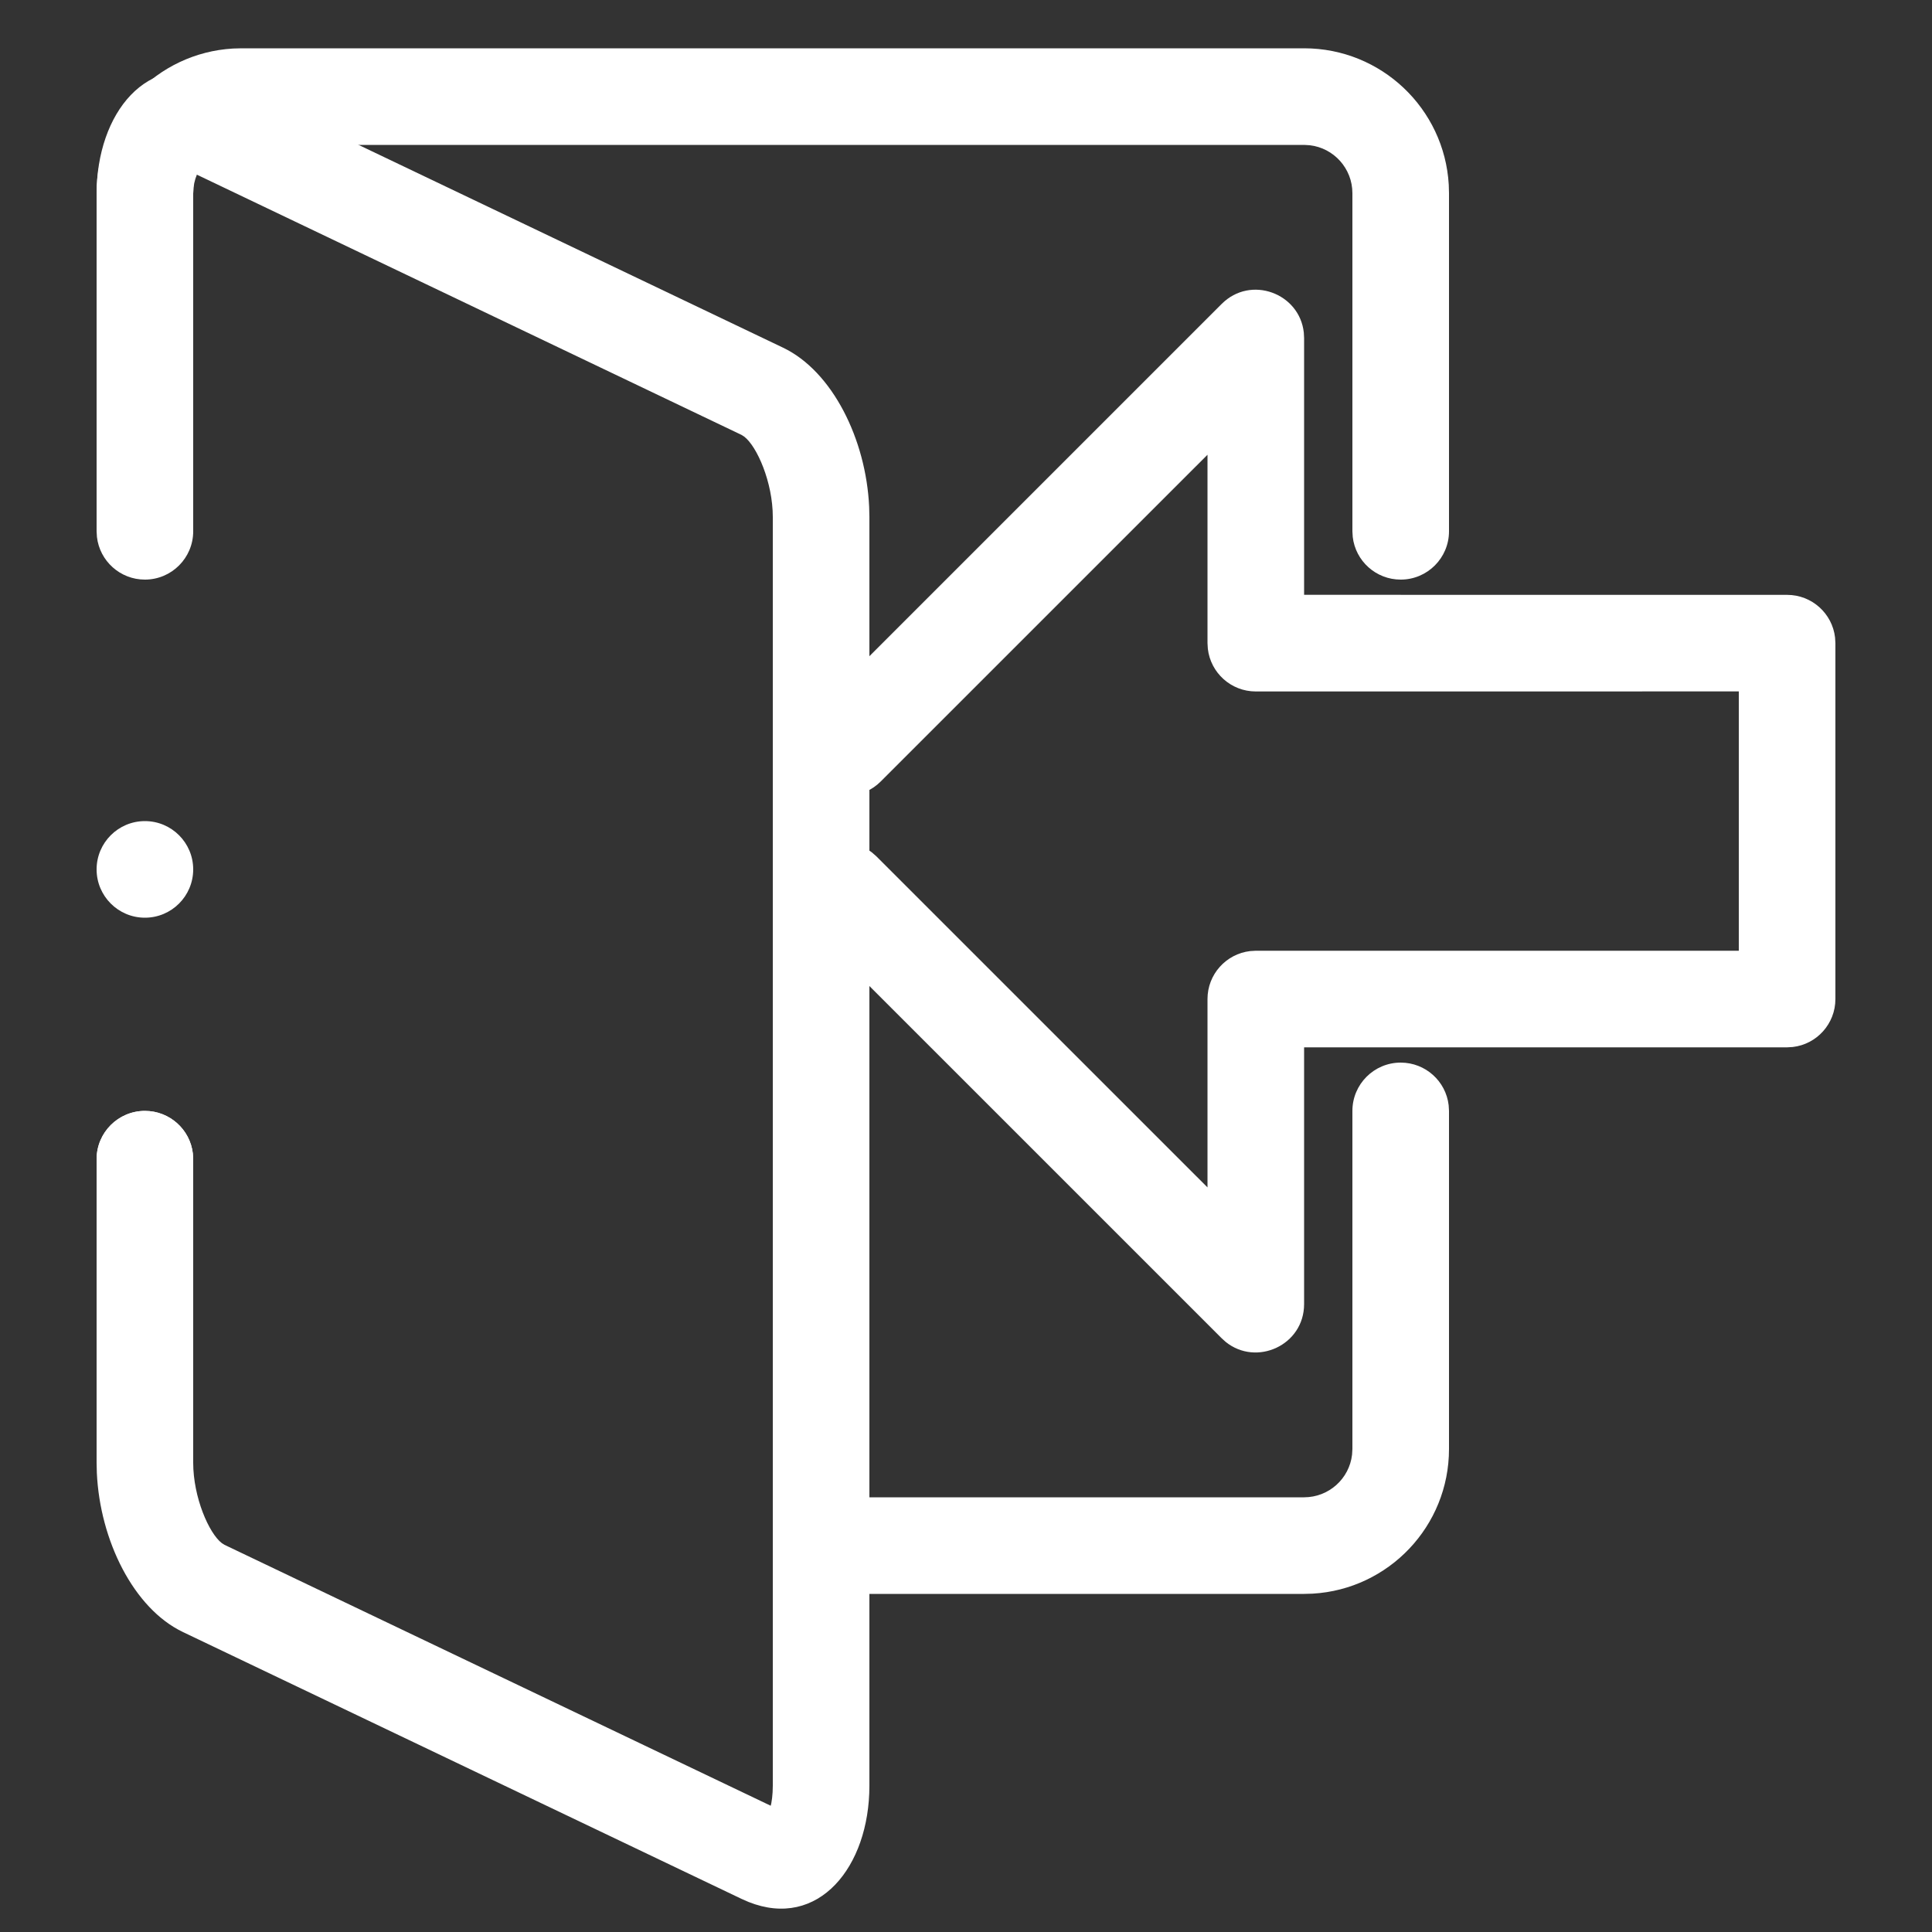 <?xml version="1.0" encoding="UTF-8"?>
<svg width="40px" height="40px" viewBox="0 0 40 40" version="1.1" xmlns="http://www.w3.org/2000/svg" xmlns:xlink="http://www.w3.org/1999/xlink">
    <rect x="0" y="0" width="40" height="40" fill="#333333" stroke="none"/>
    <title>编组 22备份</title>
    <g id="页面-1" stroke="none" stroke-width="1" fill="none" fill-rule="evenodd">
        <g id="编组-22备份">
            <rect id="矩形备份-4" fill="#FFD6D6" opacity="0" x="0" y="0" width="40" height="40"></rect>
            <path d="M27,1 C28.598,1 29.904,2.249 29.995,3.824 L30,4 L30,11 C30,11.552 29.552,12 29,12 C28.487,12 28.064,11.614 28.007,11.117 L28,11 L28,4 C28,3.487 27.614,3.064 27.117,3.007 L27,3 L5,3 C4.487,3 4.064,3.386 4.007,3.883 L4,4 L4,9 C4,9.552 3.552,10 3,10 C2.487,10 2.064,9.614 2.007,9.117 L2,9 L2,4 C2,2.402 3.249,1.096 4.824,1.005 L5,1 L27,1 Z M29,22 C29.513,22 29.936,22.386 29.993,22.883 L30,23 L30,30 C30,31.598 28.751,32.904 27.176,32.995 L27,33 L17,33 C16.448,33 16,32.552 16,32 C16,31.487 16.386,31.064 16.883,31.007 L17,31 L27,31 C27.513,31 27.936,30.614 27.993,30.117 L28,30 L28,23 C28,22.448 28.448,22 29,22 Z M3,23 C3.513,23 3.936,23.386 3.993,23.883 L4,24 L4,30 C4,30.552 3.552,31 3,31 C2.487,31 2.064,30.614 2.007,30.117 L2,30 L2,24 C2,23.448 2.448,23 3,23 Z" id="形状备份" fill="#FFFFFF" fill-rule="nonzero"></path>
            <g id="编组备份-3" transform="translate(27.218, 17) rotate(-270) translate(-27.218, -17) translate(16.216, 6.218)" fill="#FFFFFF" fill-rule="nonzero">
                <path d="M14.686,0 C15.199,0 15.622,0.386 15.679,0.883 L15.686,1 L15.686,11 L21.002,11 C21.854,11 22.299,11.986 21.785,12.623 L21.709,12.707 L13.146,21.271 C12.755,21.661 12.122,21.661 11.731,21.271 C11.371,20.91 11.343,20.343 11.648,19.951 L11.731,19.856 L18.586,13 L14.686,13 C14.173,13 13.751,12.614 13.693,12.117 L13.686,12 L13.686,2 L8.317,2 L8.318,12 C8.318,12.513 7.932,12.936 7.434,12.993 L7.318,13 L3.417,13 L10.183,19.767 C10.544,20.127 10.571,20.695 10.266,21.087 L10.183,21.181 C9.823,21.542 9.255,21.569 8.863,21.264 L8.769,21.181 L0.295,12.707 C-0.308,12.105 0.074,11.093 0.888,11.006 L1.002,11 L6.317,11 L6.318,1 C6.318,0.487 6.704,0.064 7.201,0.007 L7.318,0 L14.686,0 Z" id="路径"></path>
            </g>
            <path d="M2,4.016 C2,2.336 3.056,1.034 4.502,1.61 L4.648,1.674 L16.214,7.199 C17.234,7.687 17.931,9.096 17.995,10.494 L18,10.704 L18,36.972 C18,38.652 16.944,39.954 15.498,39.378 L15.352,39.314 L3.786,33.789 C2.766,33.301 2.069,31.892 2.005,30.494 L2,30.284 L2,24 C2,23.448 2.448,23 3,23 C3.513,23 3.936,23.386 3.993,23.883 L4,24 L4,30.284 C4,31 4.327,31.747 4.593,31.949 L4.648,31.984 L15.957,37.386 L15.97,37.329 C15.982,37.264 15.991,37.189 15.996,37.105 L16,36.972 L16,10.704 C16,9.987 15.673,9.241 15.407,9.039 L15.352,9.004 L4.042,3.6 L4.03,3.659 C4.018,3.723 4.009,3.798 4.004,3.883 L4,4.016 L4,11 C4,11.552 3.552,12 3,12 C2.487,12 2.064,11.614 2.007,11.117 L2,11 L2,4.016 Z" id="路径备份" fill="#FFFFFF" fill-rule="nonzero"></path>
            <path d="M3,17 C3.552,17 4,17.448 4,18 C4,18.552 3.552,19 3,19 C2.448,19 2,18.552 2,18 C2,17.448 2.448,17 3,17 Z" id="椭圆形备份-2" fill="#FFFFFF" fill-rule="nonzero"></path>
        </g>
    </g>
</svg>